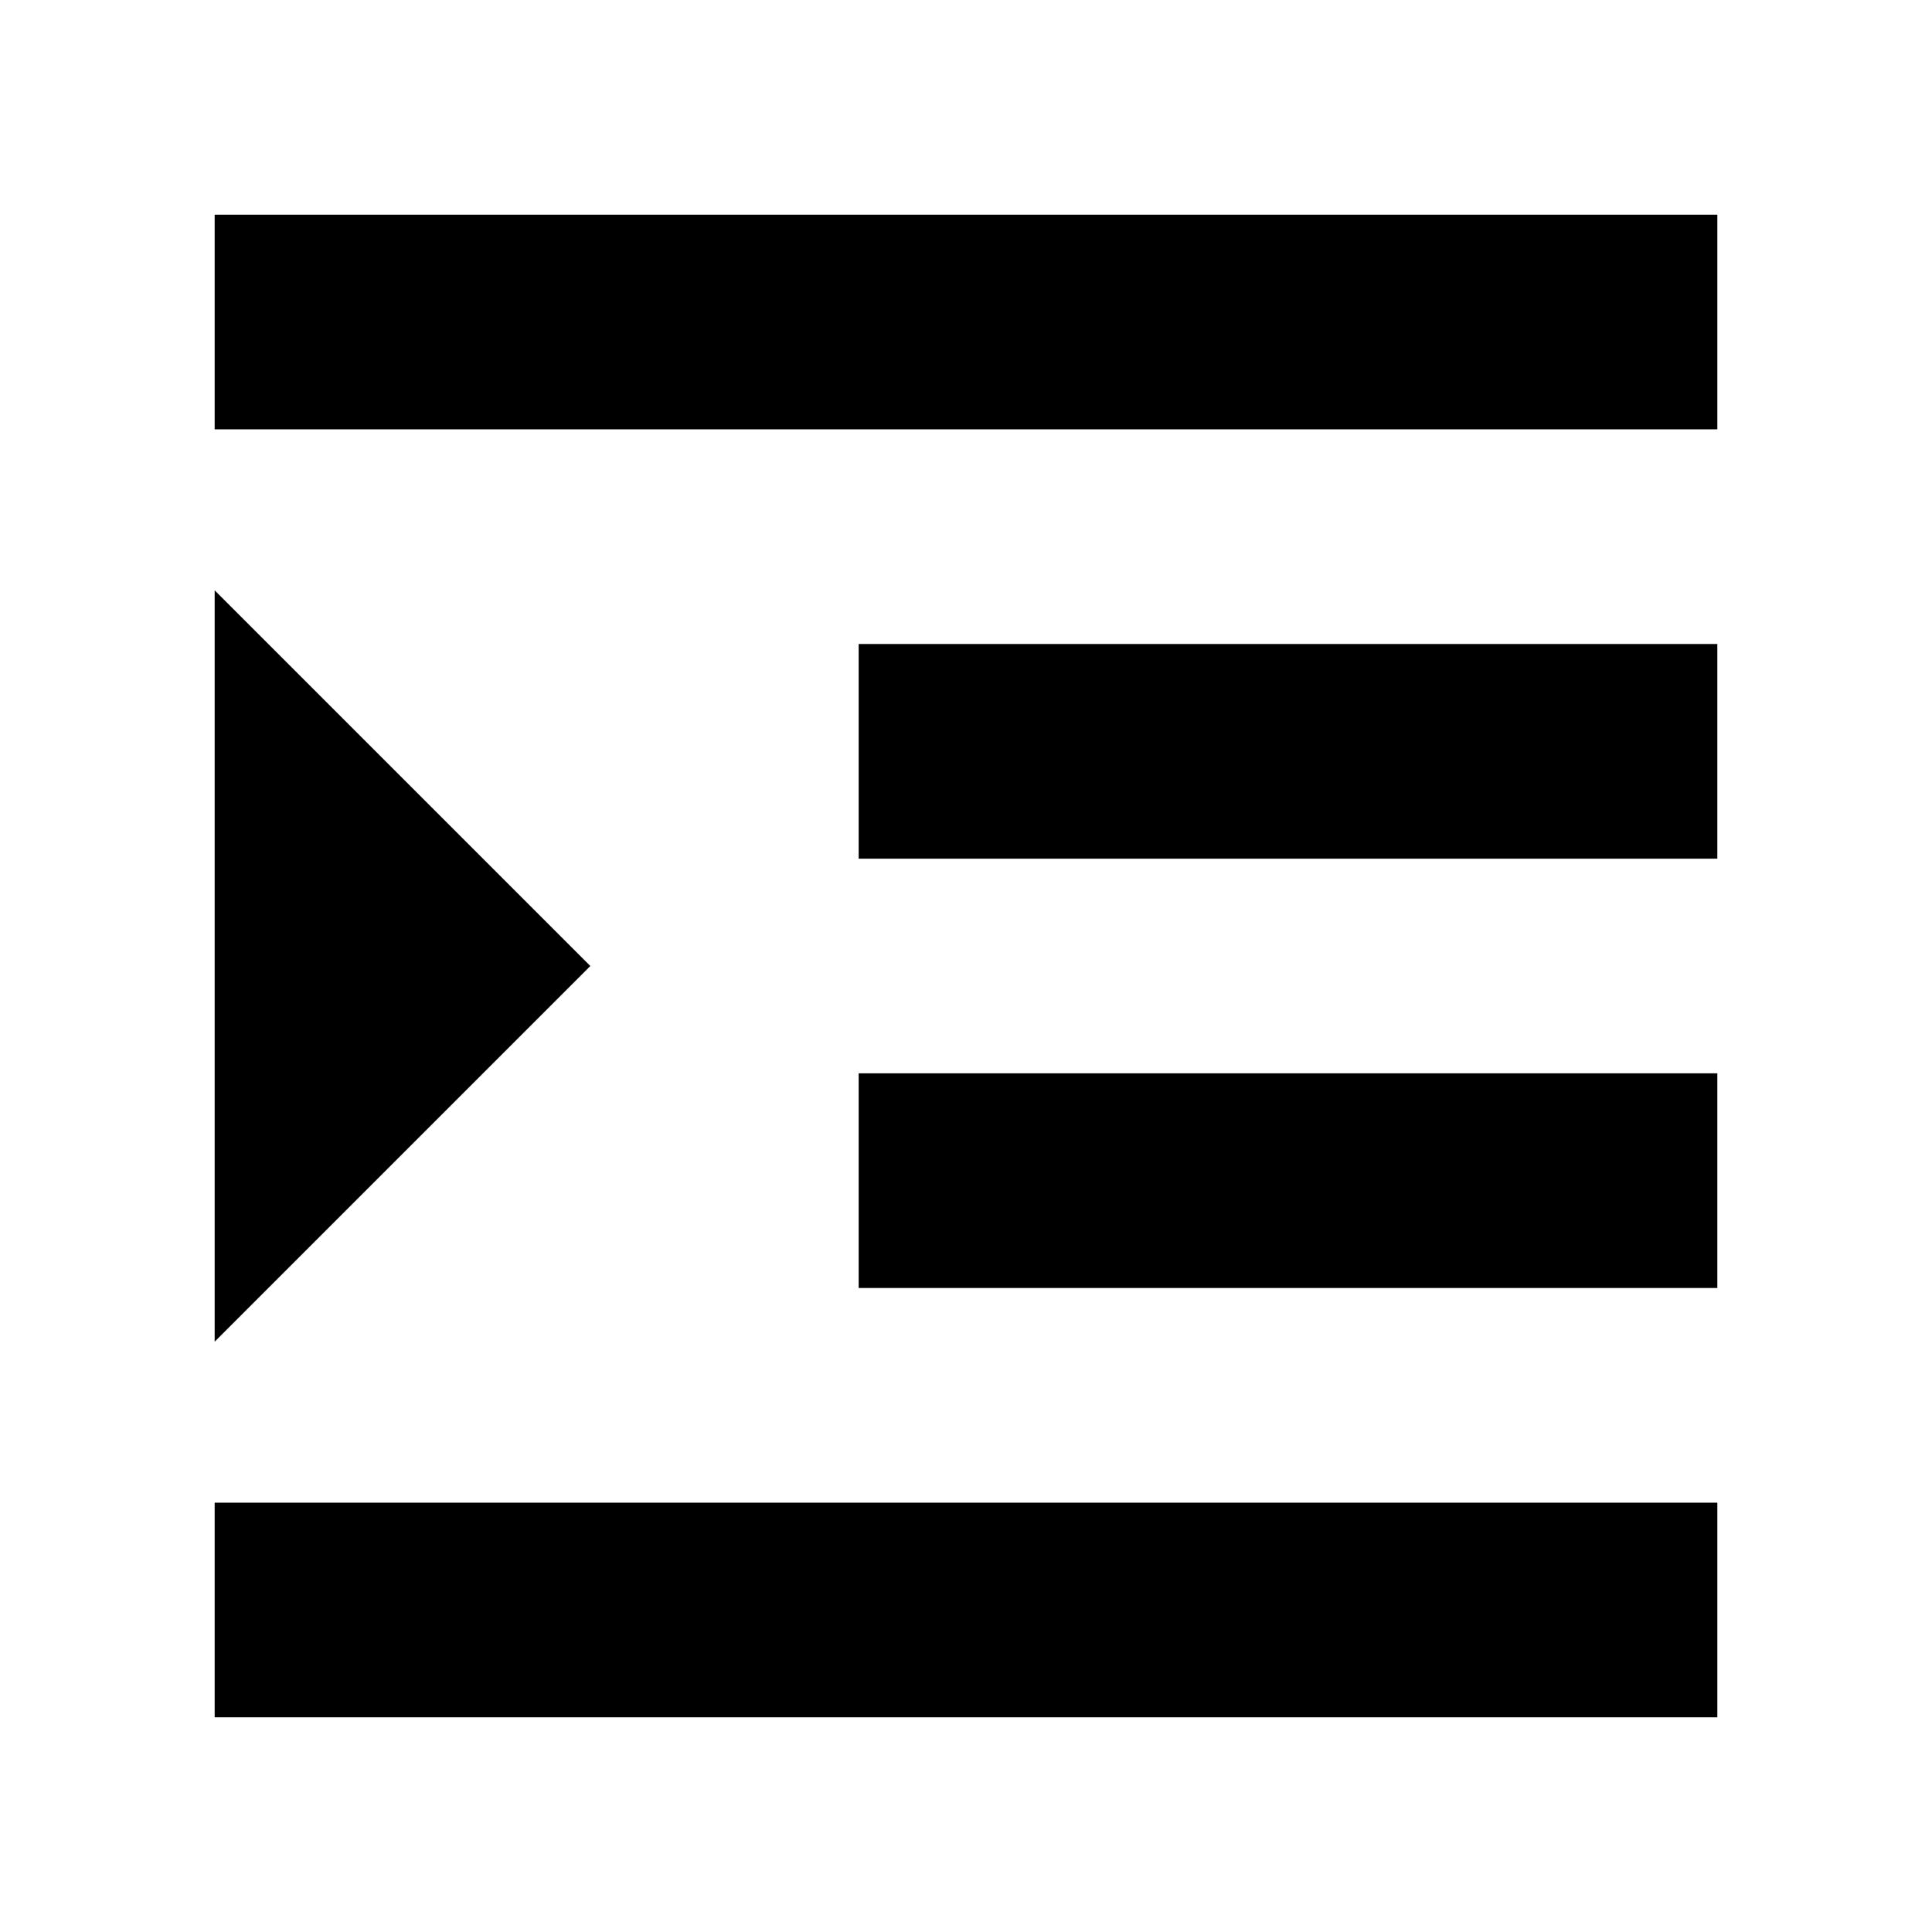 <svg xmlns="http://www.w3.org/2000/svg" width="18" height="18" viewBox="0 0 18 18">
    <path d="M8 12h8v-2h-8v2zm-2.5-3l-3.5-3.5v7l3.5-3.5zm-3.5 7h14v-2h-14v2zm0-14v2h14v-2h-14zm6 6h8v-2h-8v2z"/>
</svg>

